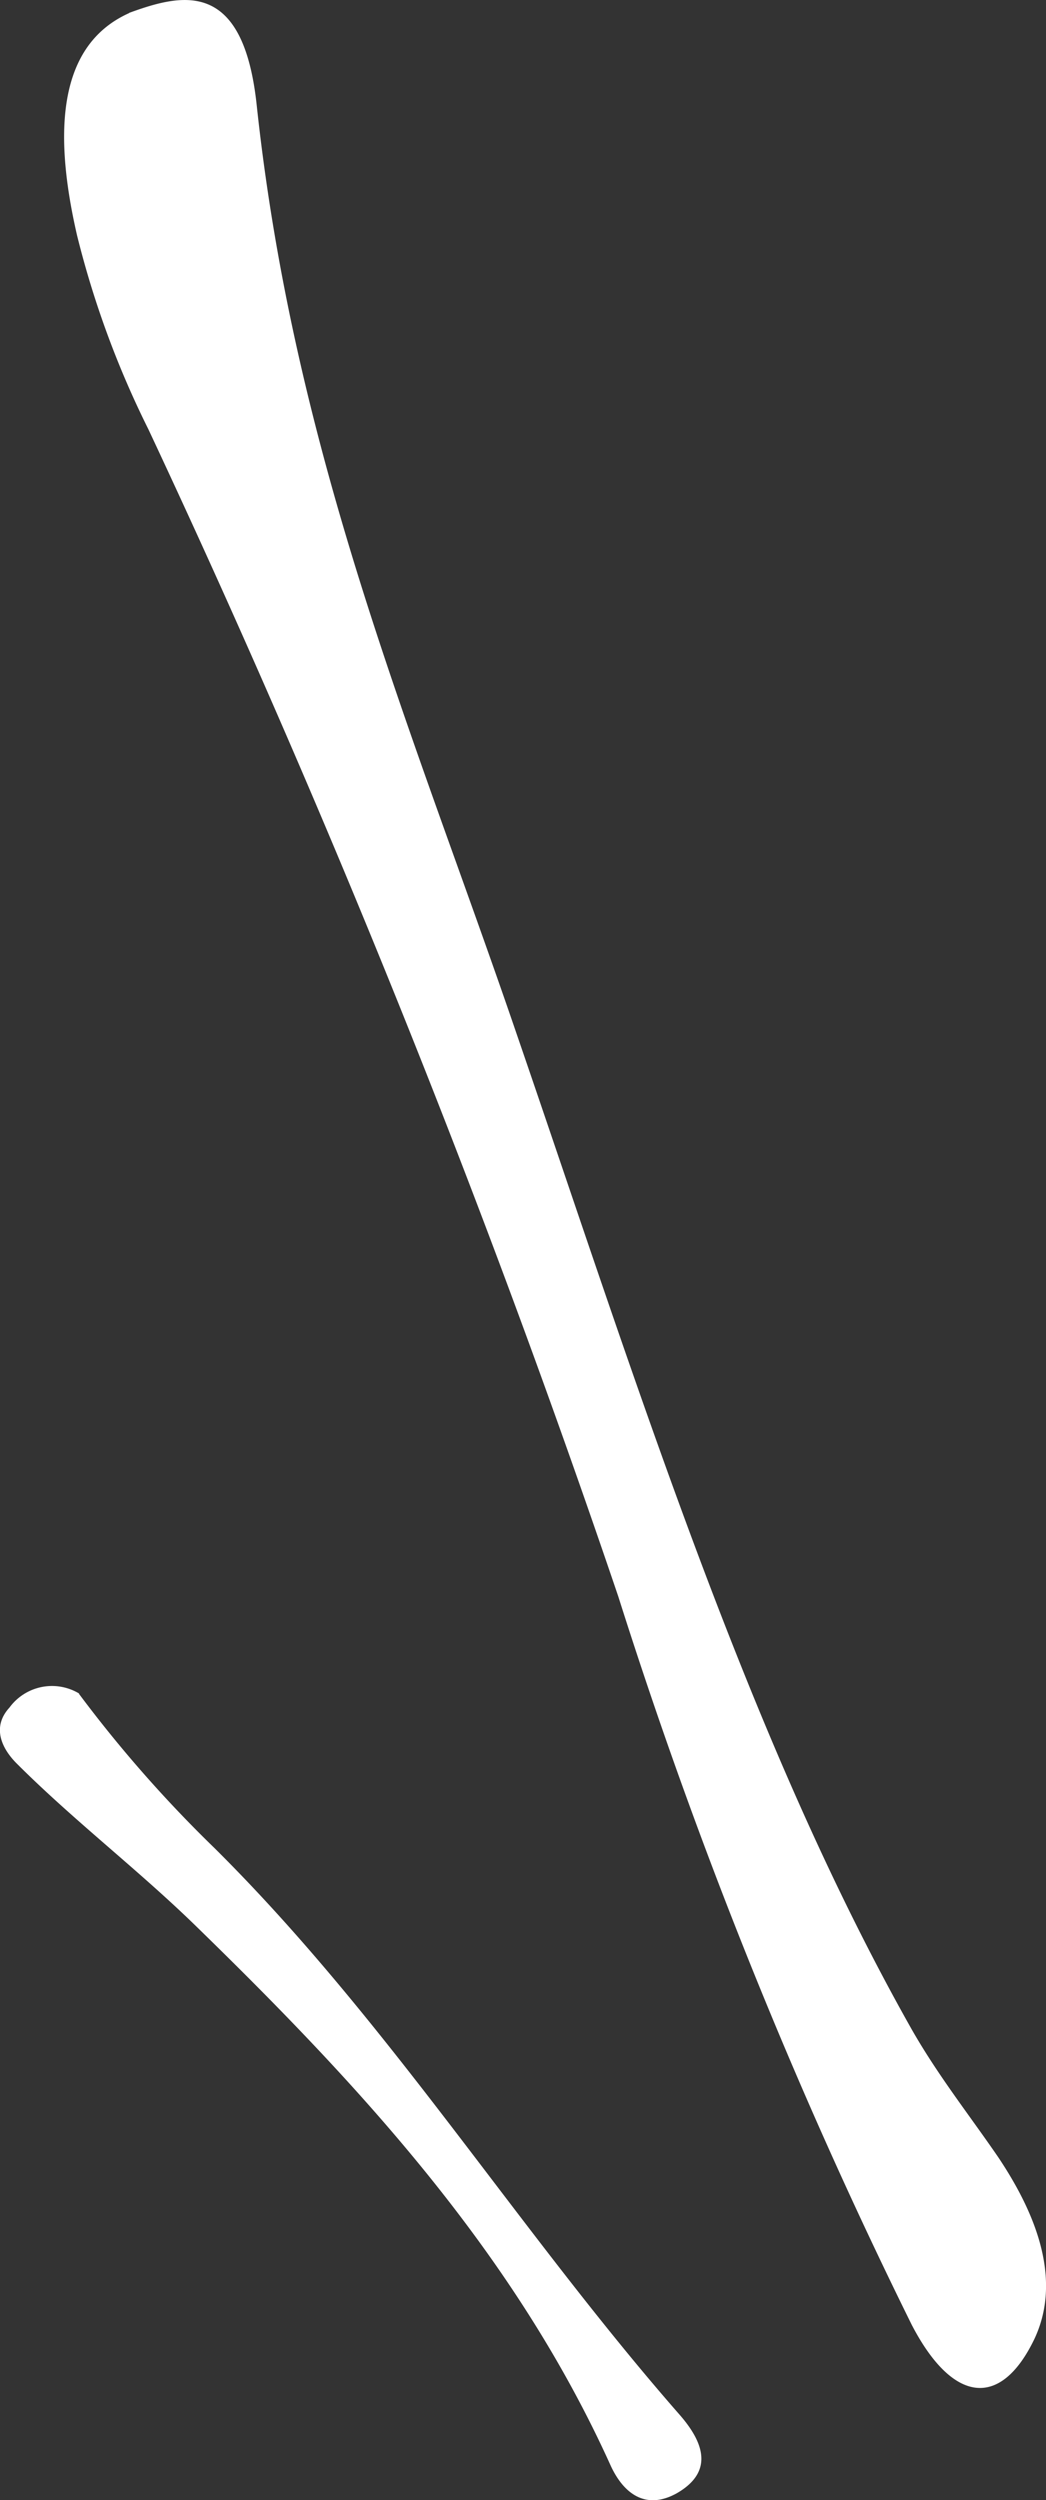 <svg id="Group_12013" data-name="Group 12013" xmlns="http://www.w3.org/2000/svg" width="22.57" height="53.91" viewBox="0 0 22.57 53.91">
  <rect x="0" y="0" width="22.57" height="53.91" fill="#333333" stroke="none"/>
  <path id="Path_9288" data-name="Path 9288" d="M452.467,451.282a27.821,27.821,0,0,0,2.931,3.334c3.765,3.736,6.567,8.262,10.044,12.228.46.532.776,1.193-.072,1.681-.675.374-1.149,0-1.423-.589-2.084-4.613-5.446-8.234-9.024-11.711-1.236-1.193-2.586-2.227-3.794-3.434-.345-.345-.532-.8-.158-1.207a1.137,1.137,0,0,1,1.509-.3Z" transform="translate(-450.767 -414.764)" fill="#fff"/>
  <path id="Path_9289" data-name="Path 9289" d="M453.133,444.946c1.159-.424,2.457-.728,2.751,1.971.813,7.611,3.409,13.615,5.589,19.982,2.578,7.49,4.983,15.222,8.547,21.529.571,1,1.246,1.85,1.869,2.759.709,1.061,1.419,2.547.779,3.912-.727,1.516-1.765,1.395-2.647-.3a111.138,111.138,0,0,1-6.333-15.707,243.281,243.281,0,0,0-10.139-25.167,20.294,20.294,0,0,1-1.54-4.184c-.467-2.032-.5-4.063,1.125-4.791Z" transform="translate(-450.347 -444.668)" fill="#fff"/>
</svg>
